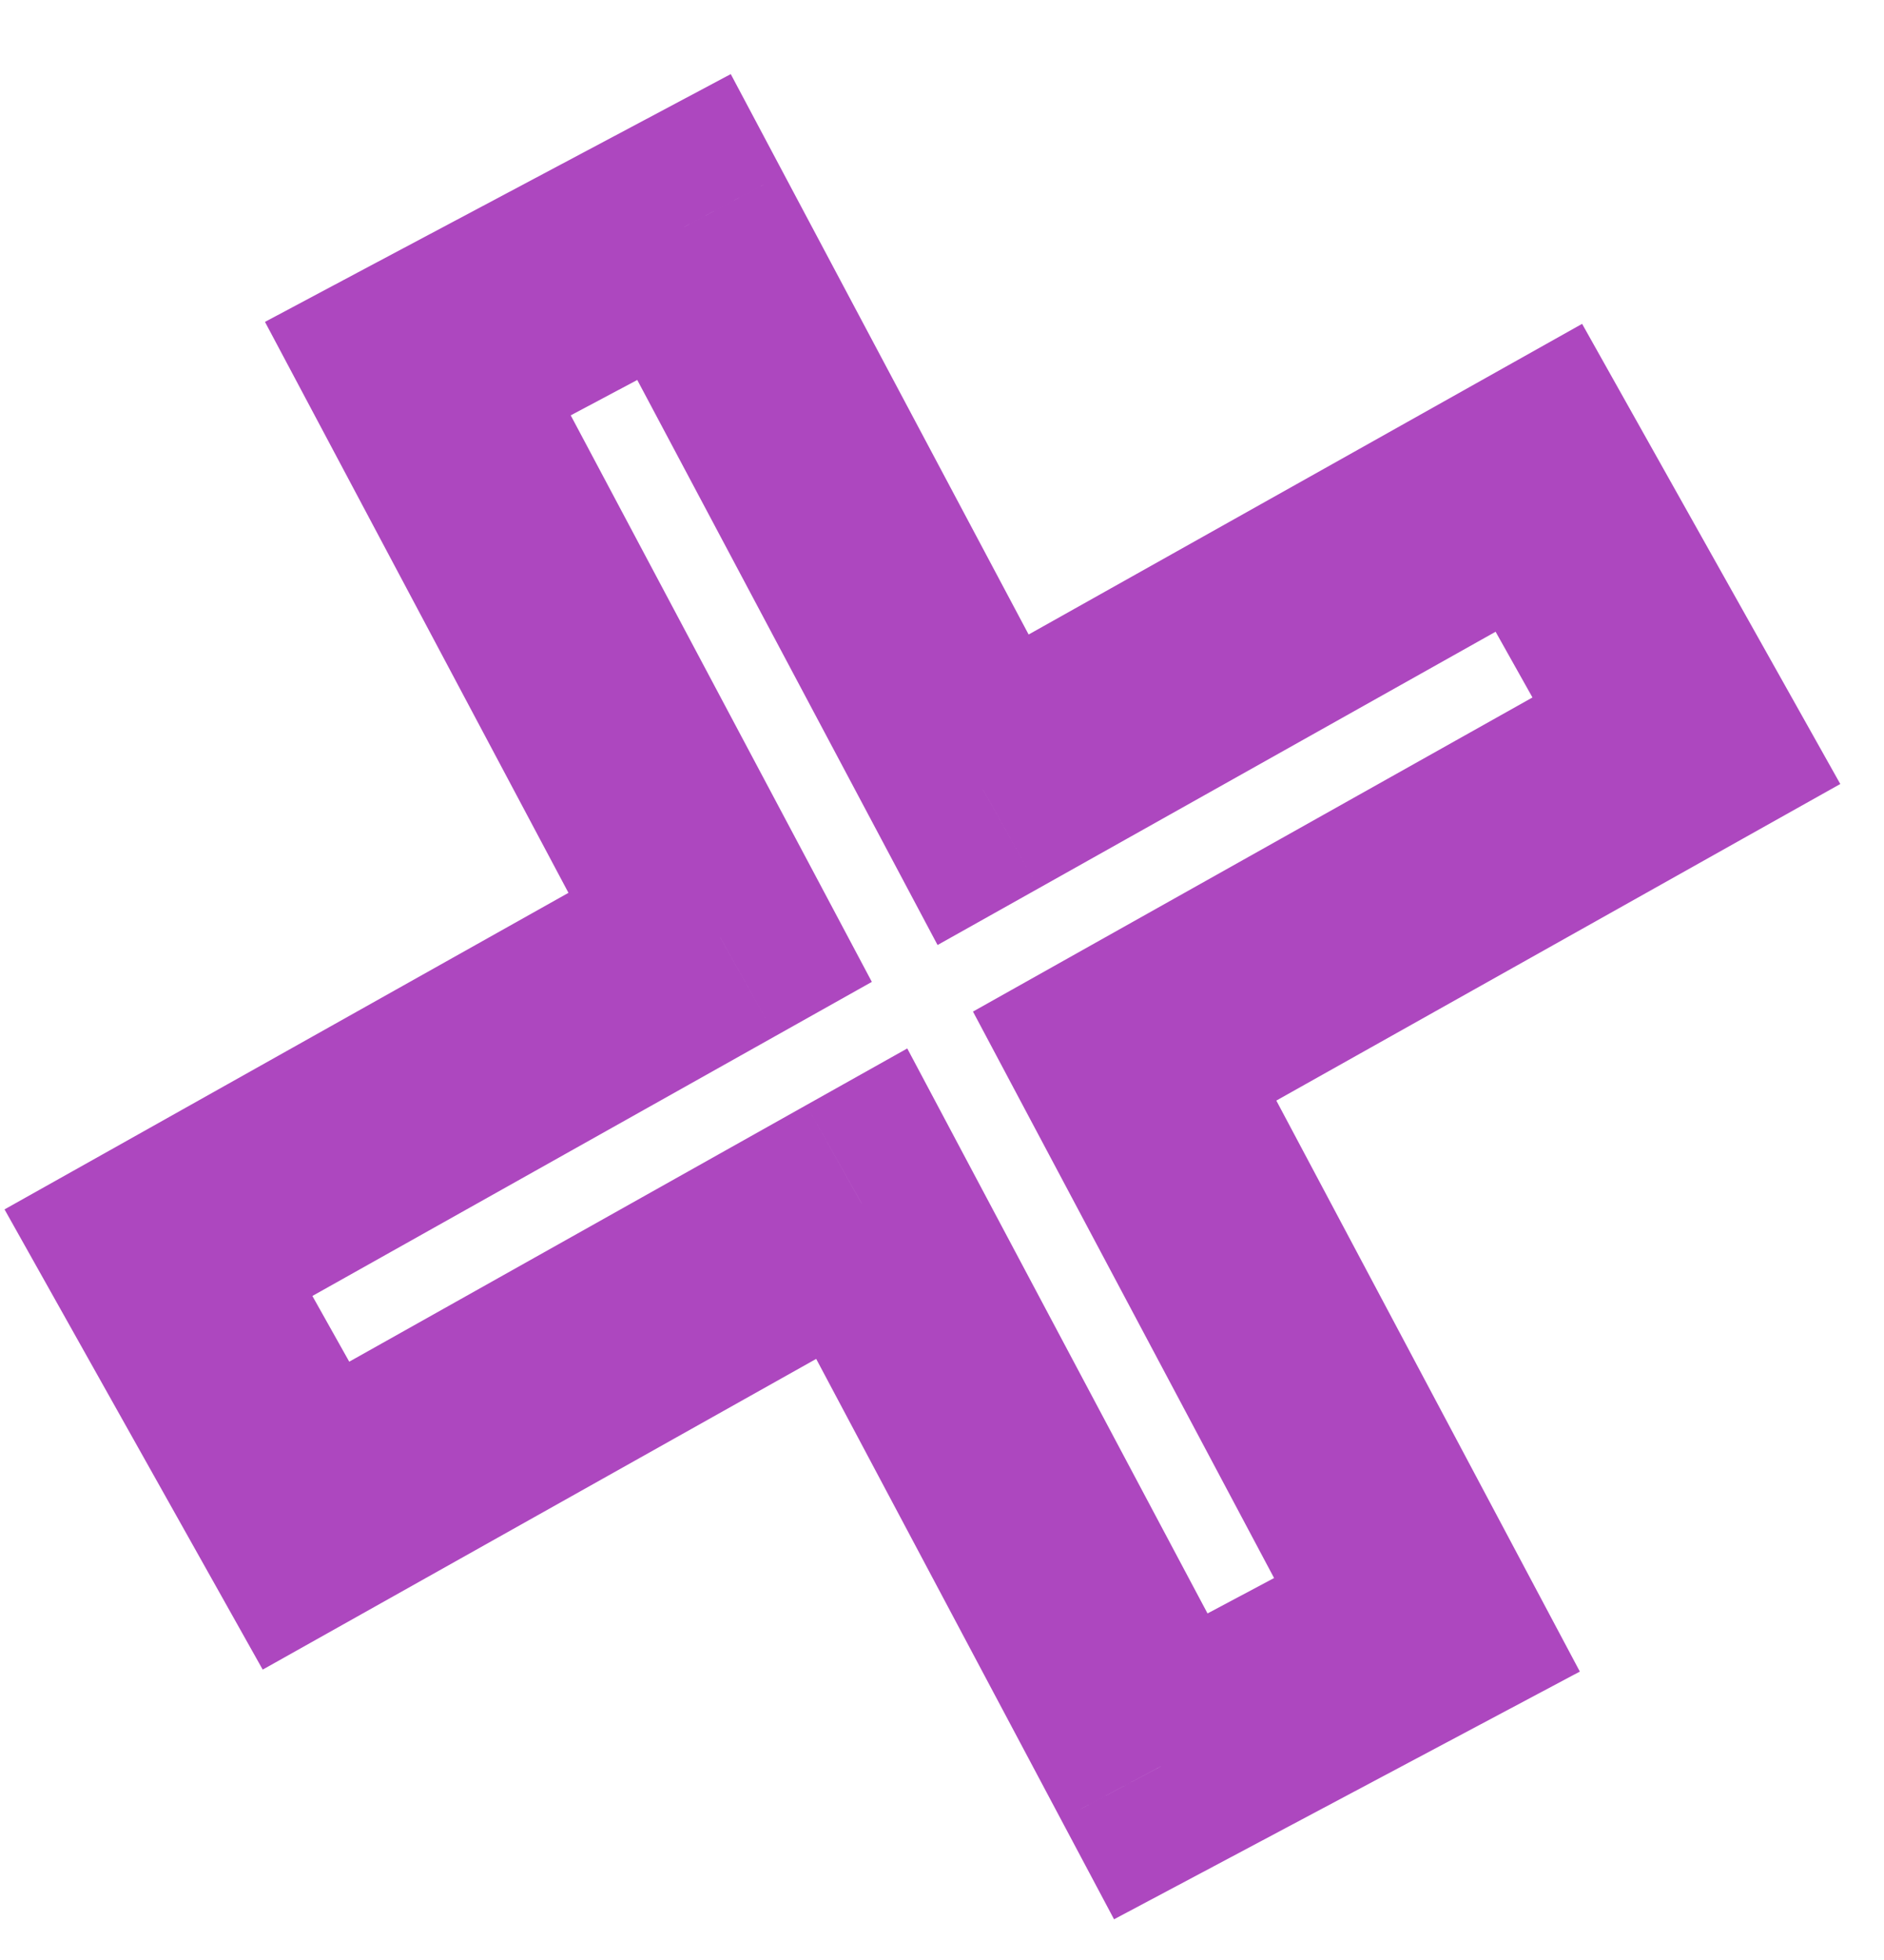 <svg width="25" height="26" viewBox="0 0 25 26" fill="none" xmlns="http://www.w3.org/2000/svg">
<path d="M9.076 3.012L10.401 2.308L9.697 0.983L8.372 1.688L9.076 3.012ZM5.545 4.89L4.84 3.565L3.516 4.27L4.22 5.594L5.545 4.89ZM9.556 12.434L10.29 13.743L11.569 13.025L10.881 11.73L9.556 12.434ZM3.847 15.638L3.113 14.33L3.113 14.33L3.847 15.638ZM2.103 16.617L1.369 15.309L0.06 16.043L0.794 17.351L2.103 16.617ZM4.06 20.105L2.752 20.84L3.486 22.148L4.794 21.414L4.06 20.105ZM5.804 19.127L5.07 17.819L5.804 19.127ZM11.435 15.967L12.759 15.263L12.039 13.908L10.7 14.659L11.435 15.967ZM14.465 21.666L13.14 22.37L14.465 21.666ZM15.404 23.432L14.079 24.136L14.783 25.46L16.108 24.756L15.404 23.432ZM18.935 21.554L19.64 22.878L20.964 22.174L20.26 20.85L18.935 21.554ZM14.924 14.009L14.19 12.701L12.911 13.419L13.599 14.713L14.924 14.009ZM20.633 10.805L21.367 12.113L20.633 10.805ZM22.377 9.826L23.111 11.134L24.42 10.4L23.686 9.092L22.377 9.826ZM20.42 6.338L21.728 5.604L20.994 4.296L19.686 5.03L20.42 6.338ZM18.676 7.317L19.41 8.625L18.676 7.317ZM13.045 10.476L11.721 11.181L12.441 12.536L13.78 11.785L13.045 10.476ZM7.752 3.716L8.691 5.482L11.34 4.074L10.401 2.308L7.752 3.716ZM6.249 6.214L9.781 4.336L8.372 1.688L4.84 3.565L6.249 6.214ZM7.808 5.951L6.869 4.186L4.22 5.594L5.159 7.36L7.808 5.951ZM10.881 11.73L7.808 5.951L5.159 7.36L8.232 13.139L10.881 11.73ZM4.581 16.947L10.29 13.743L8.822 11.126L3.113 14.33L4.581 16.947ZM2.837 17.925L4.581 16.947L3.113 14.33L1.369 15.309L2.837 17.925ZM5.368 19.371L3.411 15.883L0.794 17.351L2.752 20.84L5.368 19.371ZM5.07 17.819L3.326 18.797L4.794 21.414L6.538 20.435L5.07 17.819ZM10.7 14.659L5.07 17.819L6.538 20.435L12.169 17.275L10.7 14.659ZM15.789 20.962L12.759 15.263L10.11 16.671L13.14 22.37L15.789 20.962ZM16.728 22.727L15.789 20.962L13.14 22.37L14.079 24.136L16.728 22.727ZM18.231 20.229L14.699 22.107L16.108 24.756L19.64 22.878L18.231 20.229ZM16.672 20.492L17.611 22.258L20.26 20.85L19.321 19.084L16.672 20.492ZM13.599 14.713L16.672 20.492L19.321 19.084L16.248 13.305L13.599 14.713ZM19.899 9.497L14.19 12.701L15.658 15.317L21.367 12.113L19.899 9.497ZM21.643 8.518L19.899 9.497L21.367 12.113L23.111 11.134L21.643 8.518ZM19.112 7.072L21.069 10.56L23.686 9.092L21.728 5.604L19.112 7.072ZM19.41 8.625L21.154 7.646L19.686 5.03L17.942 6.009L19.41 8.625ZM13.78 11.785L19.41 8.625L17.942 6.009L12.311 9.168L13.78 11.785ZM8.691 5.482L11.721 11.181L14.37 9.772L11.34 4.074L8.691 5.482Z" fill="#AD47BF"/>
</svg>
